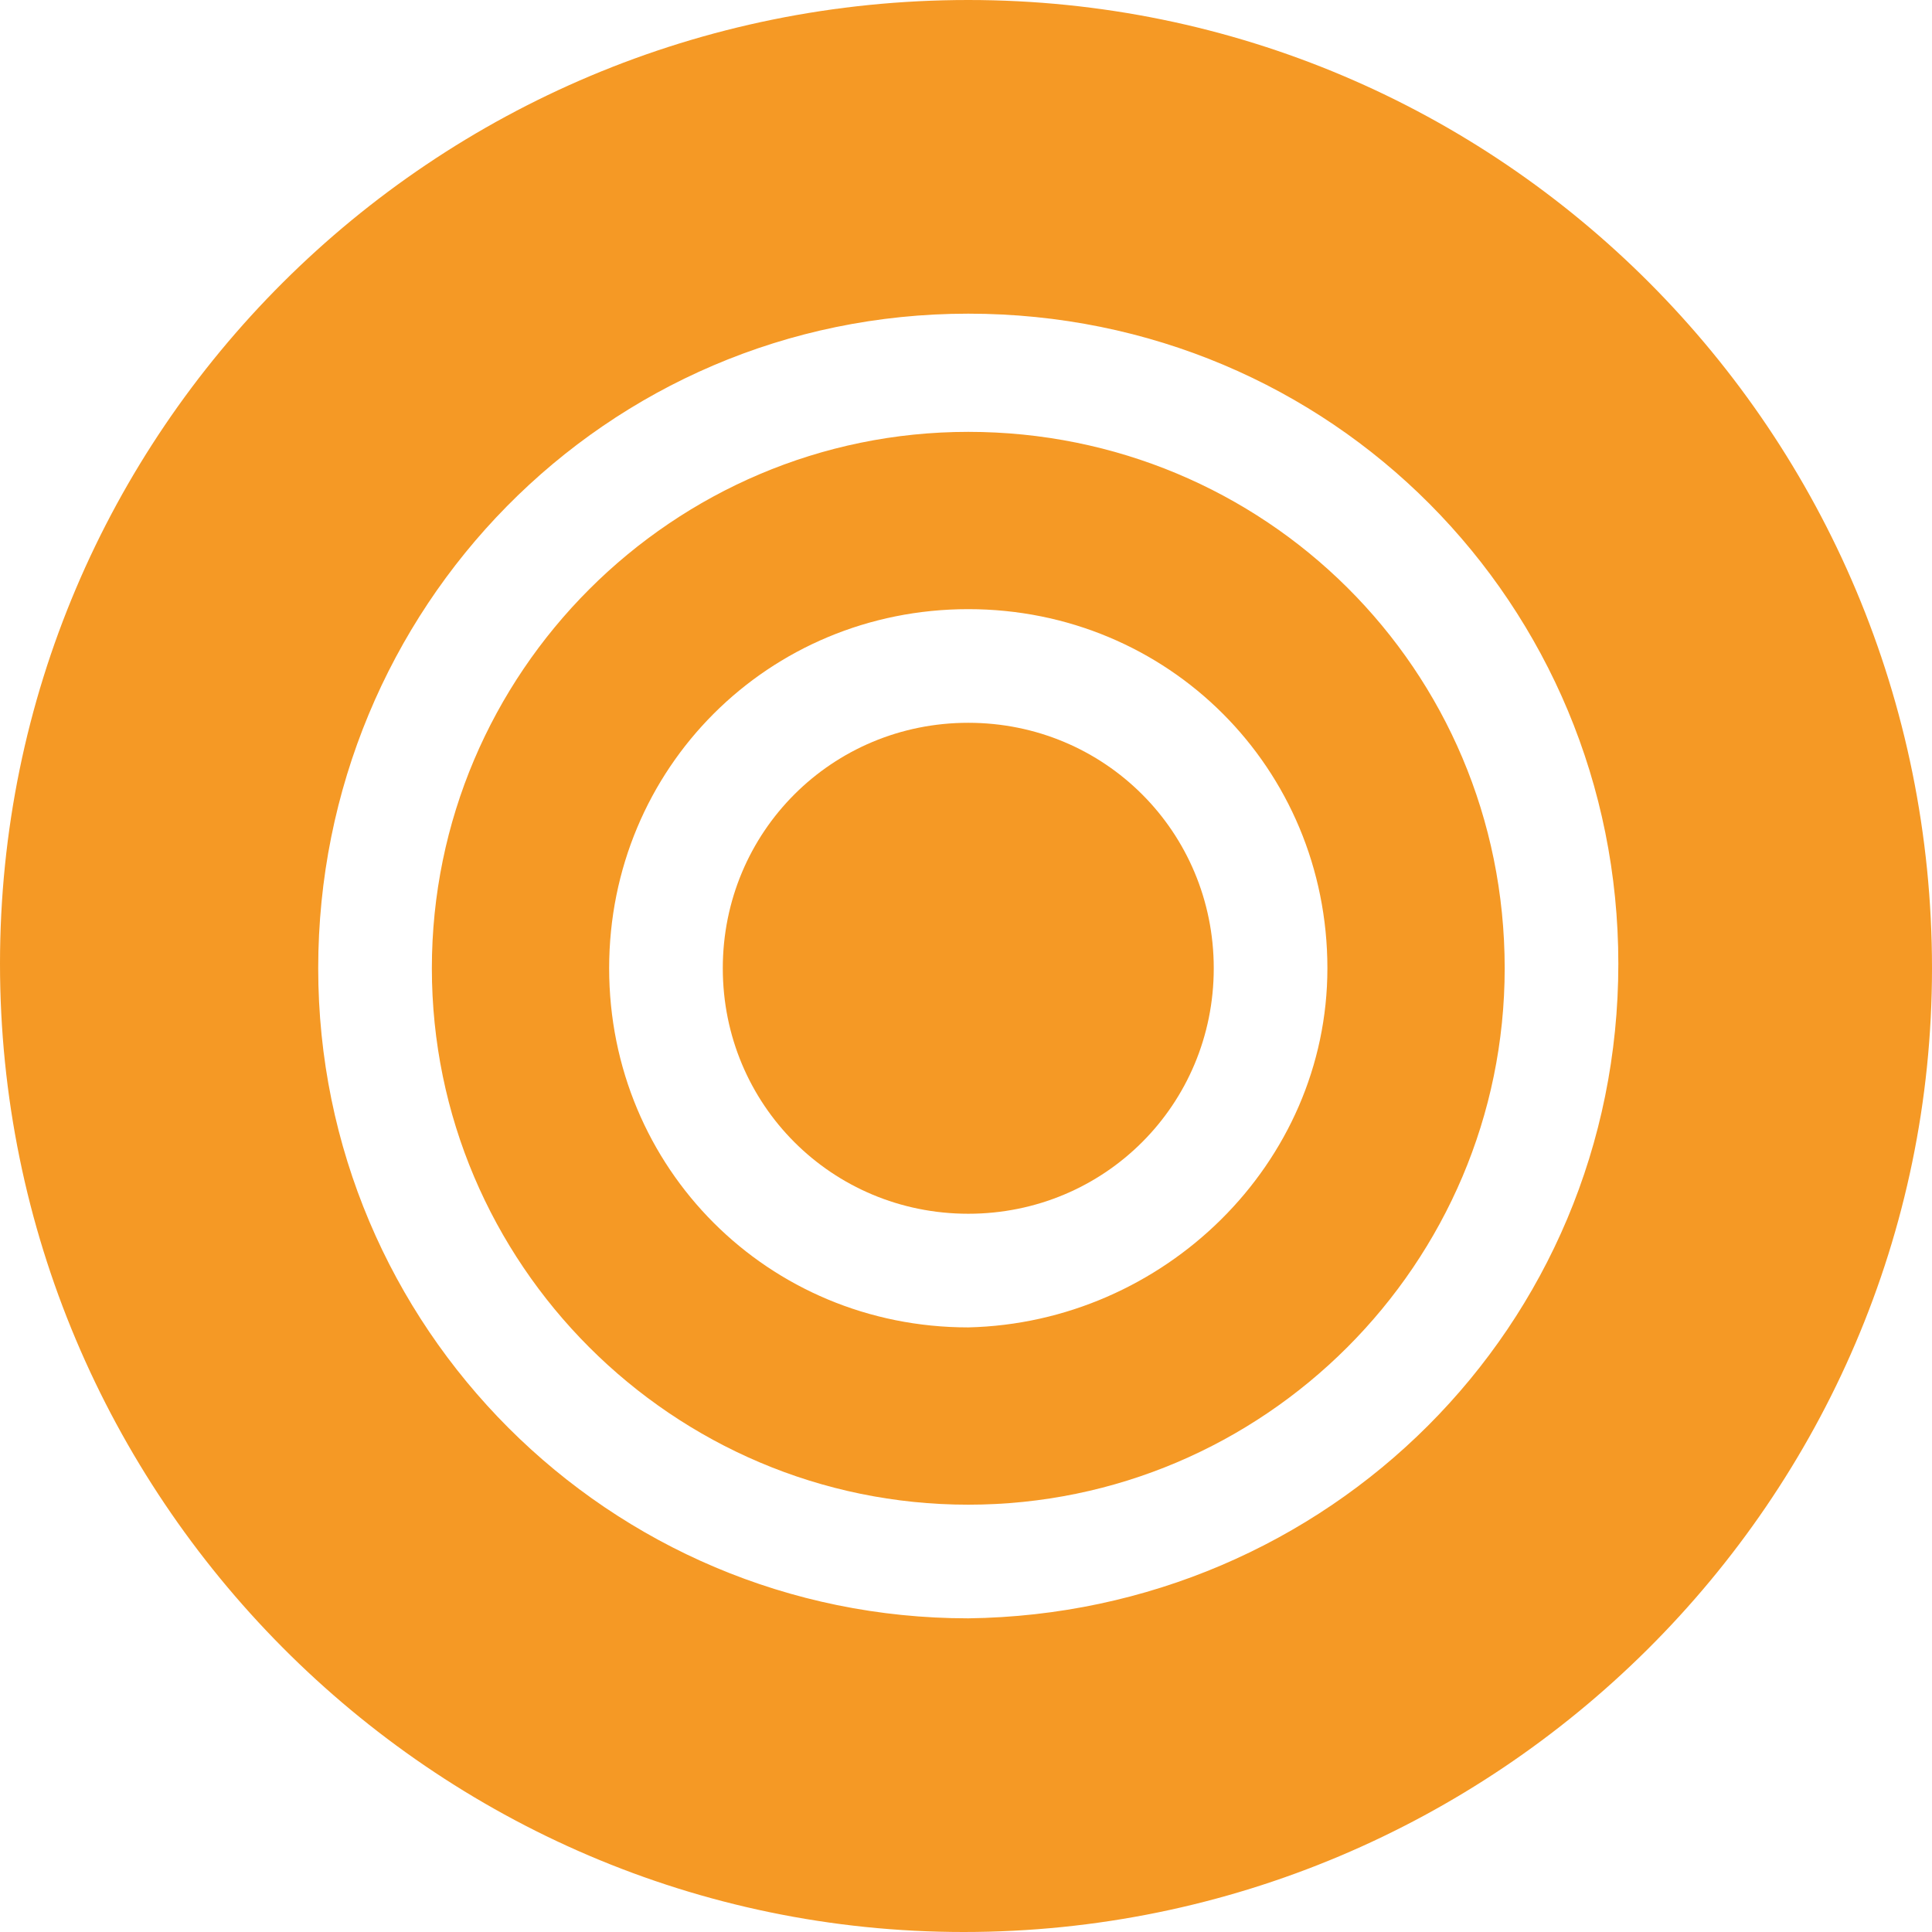 <?xml version="1.0" encoding="utf-8"?>
<!-- Generator: Adobe Illustrator 26.0.3, SVG Export Plug-In . SVG Version: 6.00 Build 0)  -->
<svg version="1.1" id="Layer_1" xmlns="http://www.w3.org/2000/svg" xmlns:xlink="http://www.w3.org/1999/xlink" x="0px" y="0px"
	 viewBox="0 0 42.5 42.5" style="enable-background:new 0 0 42.5 42.5;" xml:space="preserve">
<style type="text/css">
	.st0{fill:#F59925;}
</style>
<g id="Layer_2_00000169550974961331468010000014777259841287937414_">
	<g id="Layer_1-2">
		<path class="st0" d="M21.3,9.5c-6.5,0-11.8,5.3-11.8,11.8c0,6.5,5.3,11.8,11.8,11.8s11.8-5.3,11.8-11.8c0,0,0,0,0,0
			C33.1,14.7,27.8,9.5,21.3,9.5z M21.3,29.2c-4.4,0-7.9-3.5-7.9-7.9c0-4.4,3.5-7.9,7.9-7.9c4.4,0,7.9,3.5,7.9,7.9c0,0,0,0,0,0
			C29.2,25.6,25.6,29.1,21.3,29.2z"/>
		<path class="st0" d="M21.3,15.9c-3,0-5.4,2.4-5.4,5.4c0,3,2.4,5.4,5.4,5.4c3,0,5.4-2.4,5.4-5.4c0,0,0,0,0,0
			C26.7,18.3,24.3,15.9,21.3,15.9z"/>
		<path class="st0" d="M21.3,0C9.5,0,0,9.5,0,21.2s9.5,21.3,21.2,21.3S42.5,33,42.5,21.3c0,0,0,0,0,0C42.5,9.5,33,0,21.3,0z
			 M21.3,35.6C13.4,35.6,7,29.2,7,21.3S13.3,6.9,21.3,6.9s14.3,6.4,14.3,14.3c0,0,0,0,0,0C35.6,29.2,29.2,35.5,21.3,35.6z"/>
	</g>
</g>
</svg>
